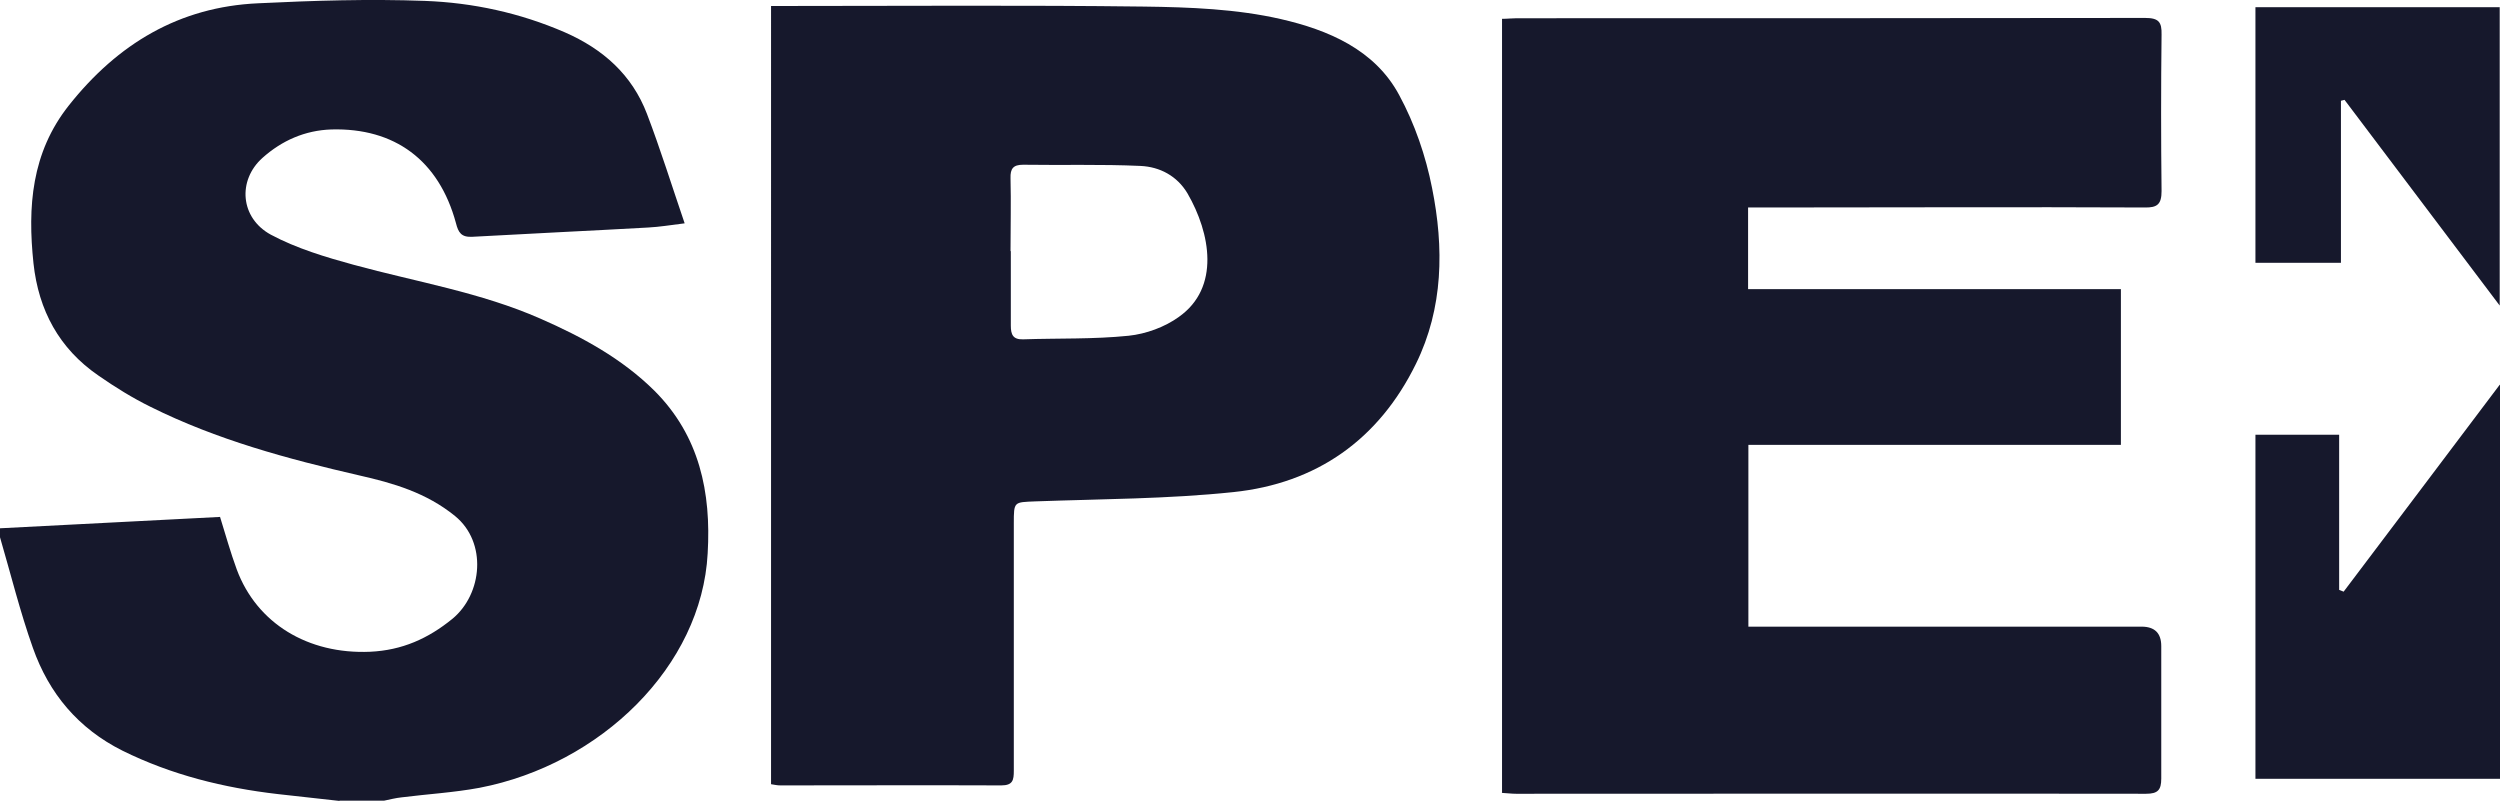 <svg xmlns="http://www.w3.org/2000/svg" id="Layer_2" viewBox="0 0 836.2 267.9"><defs><style>.cls-1{fill:#16182c;}</style></defs><g id="Layer_1-2"><g><path class="cls-1" d="M113.6,267.9c-6.9-.8-13.8-1.5-20.7-2.3-18.1-2.1-35.5-6.4-51.9-14.5-14.8-7.4-24.6-19.1-30-34.4-4.3-12.1-7.4-24.7-11-37-.2-.8,0-1.6,0-3,24.6-1.3,49.1-2.5,73.6-3.8,1.9,6.1,3.5,11.9,5.6,17.6,6.7,18,23.8,28.4,44.6,27.5,10.7-.5,19.4-4.4,27.5-11,10.1-8.3,11.7-25.6,.9-34.4-9.6-7.8-20.6-11-32.1-13.6-23.9-5.5-47.6-11.9-69.7-22.9-6.1-3-11.9-6.6-17.5-10.5-13.1-9-20-21.8-21.7-37.5-2-18.9-.7-37,11.8-52.8C39.4,14.6,60,2.3,86.3,1.1,104.9,.2,123.5-.4,142.1,.3c16.1,.6,31.8,4,46.8,10.5,12.8,5.6,22.5,14.2,27.5,27.3,4.5,11.8,8.3,24,12.6,36.6-4.8,.6-8.4,1.2-12.2,1.4-19.6,1.1-39.2,2-58.8,3.1-3.7,.2-4.7-1.4-5.5-4.6-5.7-21-20.5-31.9-41.7-31.3-8.8,.3-16.5,3.7-23,9.5-8.4,7.5-7.5,20.1,2.8,25.7,8.6,4.6,18.3,7.5,27.8,10.1,20.9,5.7,42.4,9.2,62.4,18,13.9,6.1,27.2,13.3,38.1,24.1,15.1,15.1,19,34,17.8,54.4-2,37.8-35.8,70.6-76.3,78.4-8.6,1.6-17.4,2.1-26.1,3.2-1.9,.2-3.9,.7-5.8,1.1h-15Z"></path><path class="cls-1" d="M502.4,265.1V6.3c1.7,0,3.3-.2,4.9-.2,70.1,0,140.2,0,210.2-.1,4.6,0,5.6,1.4,5.5,5.6-.2,17.4-.2,34.9,0,52.3,0,4.4-1.4,5.6-5.7,5.5-41.9-.2-83.9,0-125.8,0-2.1,0-4.3,0-6.8,0v27.3h124.7v52.1h-124.6v60.8c1.9,0,3.8,0,5.7,0,41.9,0,83.9,0,125.8,0q6.6,0,6.6,6.5c0,14.8,0,29.6,0,44.3,0,3.8-1.1,5.1-5.1,5.1-70.2-.1-140.5,0-210.7,0-1.5,0-2.9-.2-4.8-.3Z"></path><path class="cls-1" d="M258,2c2.2,0,4,0,5.8,0,39.6,0,79.2-.3,118.8,.2,15.4,.2,31.1,.8,45.9,4.2,15.6,3.6,31.3,10.1,39.5,25.4,5.2,9.6,8.9,20.4,11,31.1,4,19.9,3.8,40.1-5.4,58.8-12.4,25.3-33.2,40-61.1,42.9-21.9,2.3-44.1,2.3-66.2,3.1-7.2,.3-7.2,0-7.2,7.4,0,27.6,0,55.1,0,82.7,0,3.1-.3,4.9-4.2,4.9-24.6-.1-49.3,0-73.9,0-1,0-1.9-.2-3.1-.4V2Zm80.1,82c0,8.3,0,16.6,0,24.9,0,3,.7,4.7,4.1,4.6,11.8-.4,23.6,0,35.3-1.2,5.8-.6,12.1-2.9,16.8-6.3,13.9-9.8,10.6-28,2.9-41.3-3.5-5.9-9.3-8.9-15.7-9.2-13.1-.6-26.2-.2-39.3-.4-3.3,0-4.3,1.3-4.2,4.5,.2,8.1,0,16.3,0,24.4Z"></path><path class="cls-1" d="M836.2,128.7v131.8h-81.8v-115.1h28v51.9c.5,.2,1,.4,1.5,.6,17.2-22.7,34.3-45.5,52.2-69.2Z"></path><path class="cls-1" d="M783,87.9h-28.6V2.4h81.7V102.2c-17.5-23.2-34.7-46-51.9-68.8l-1.2,.3v54.2Z"></path></g></g></svg>